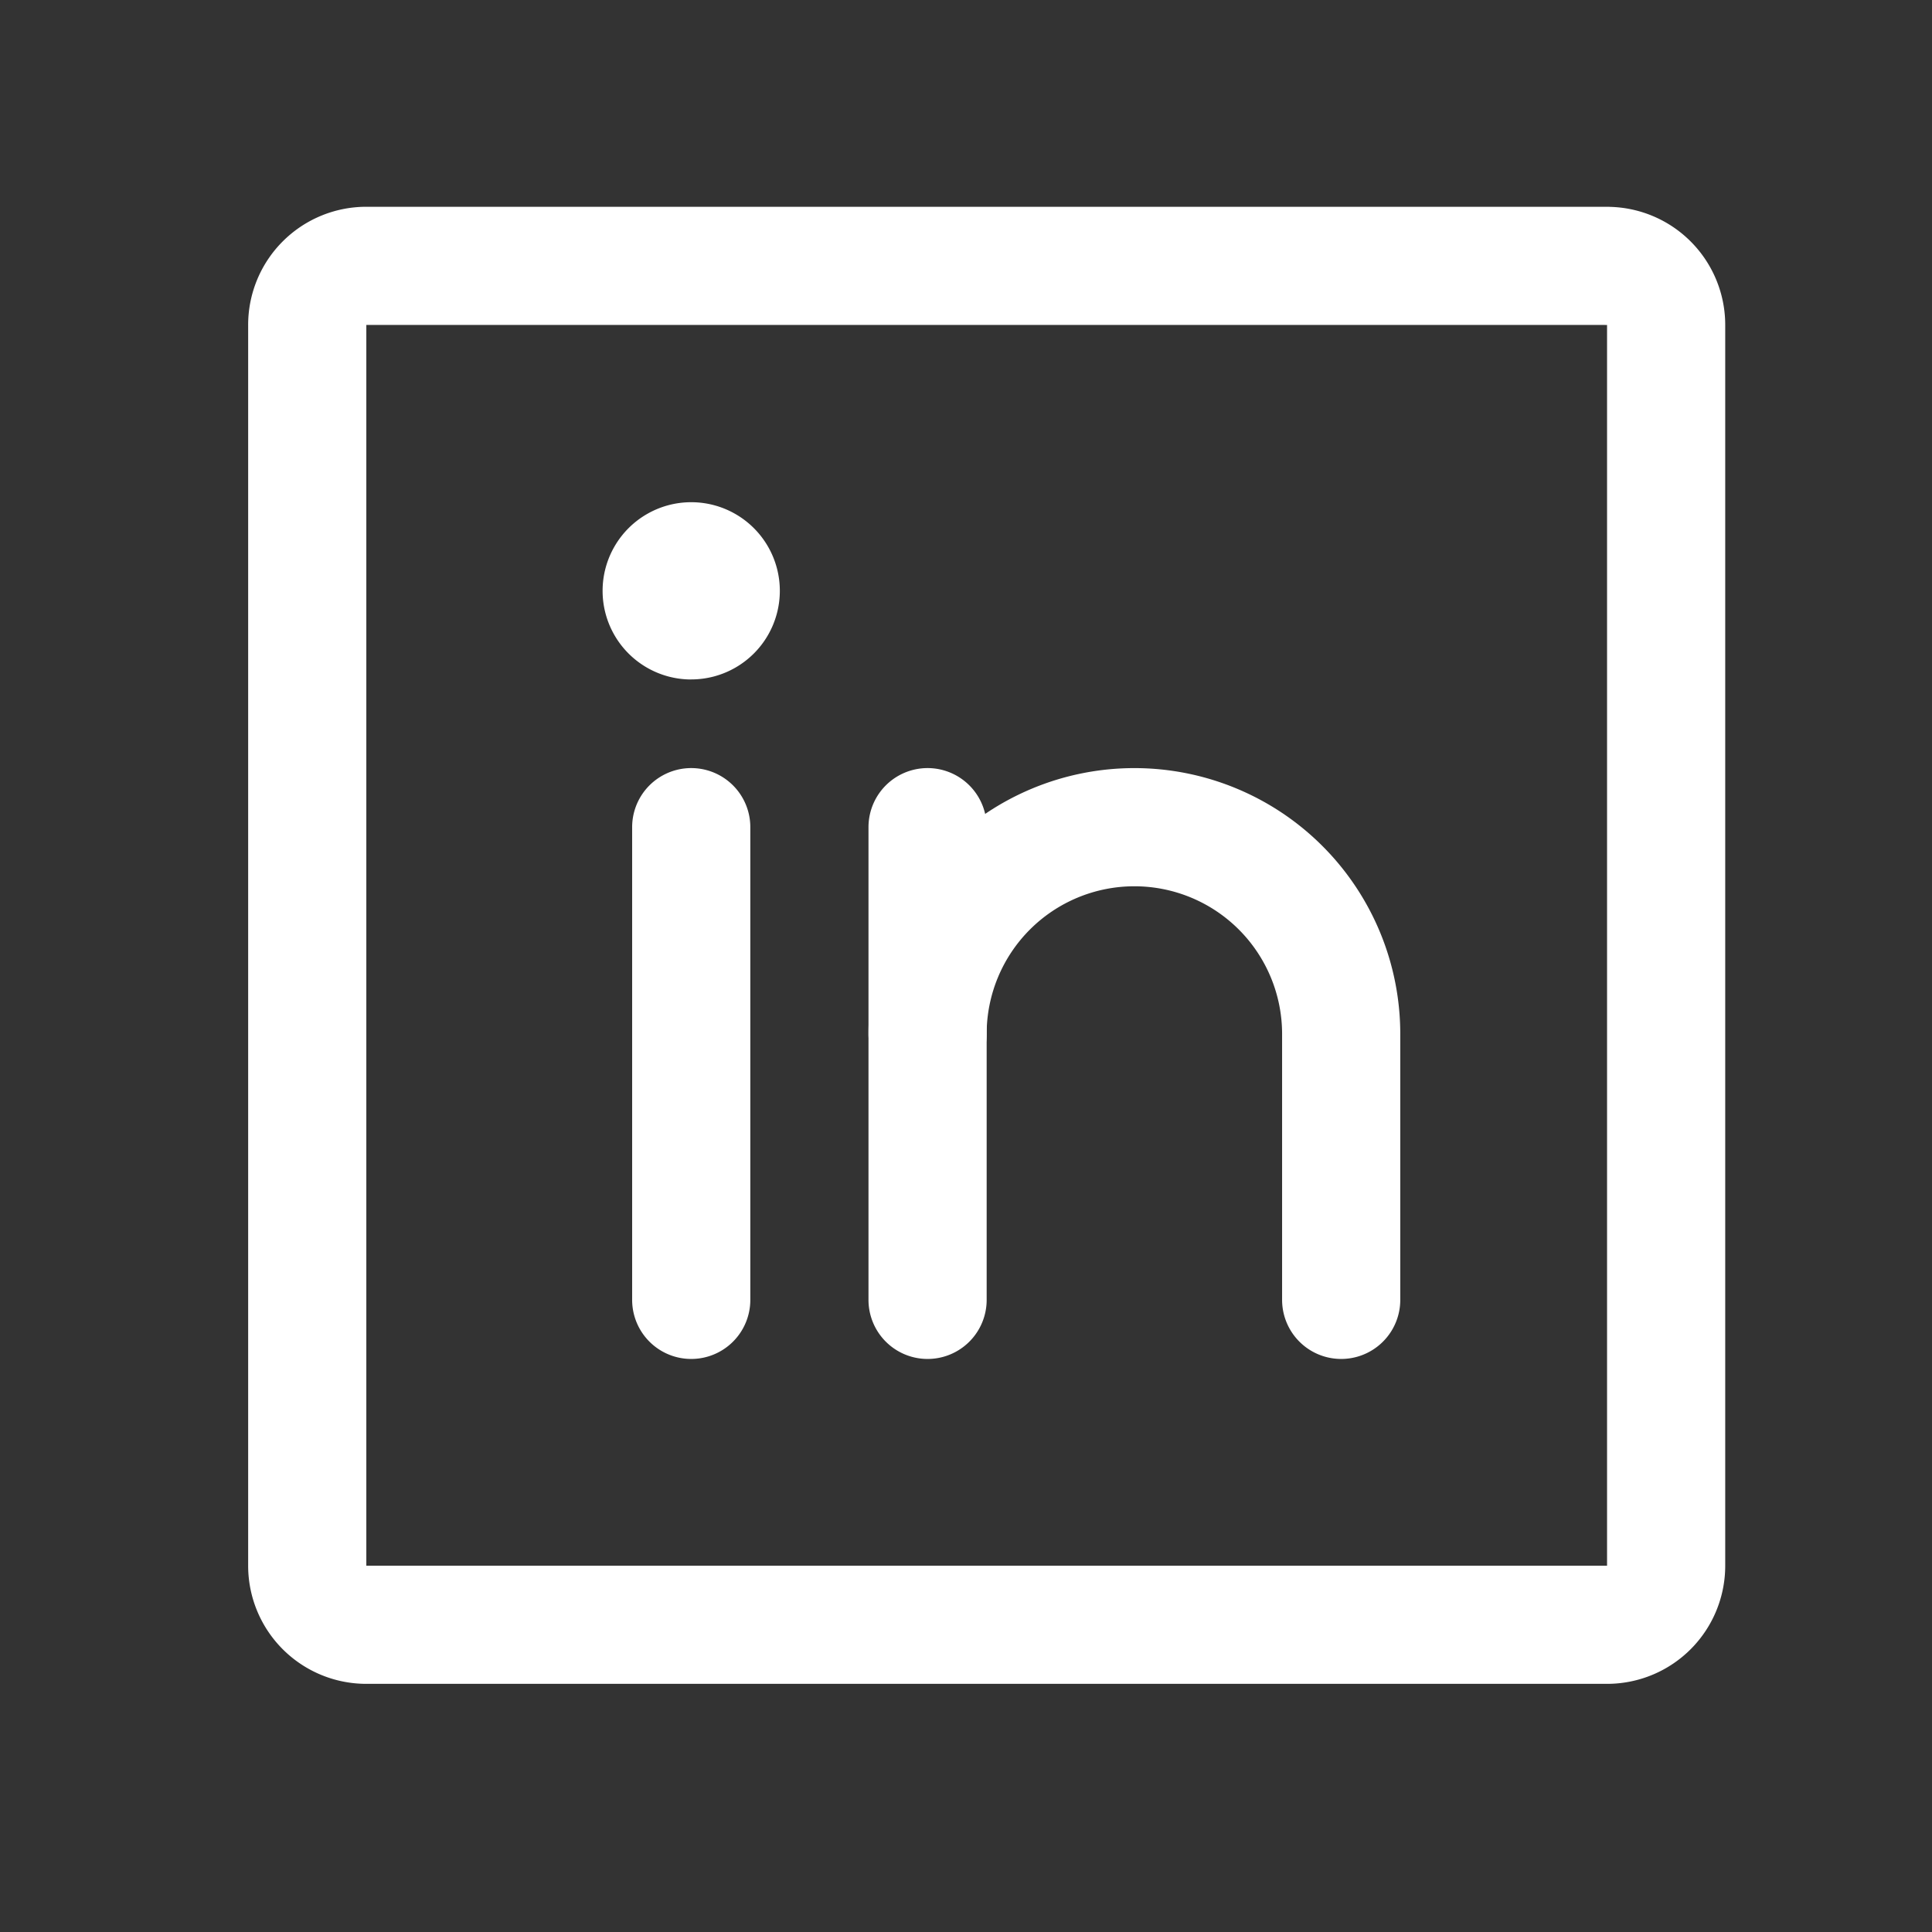 <svg width="36" height="36" fill="none" xmlns="http://www.w3.org/2000/svg"><rect width="100%" height="100%" fill="#333333" stroke="none"/><path d="M29.945 4.954H6.825a1.1 1.1 0 0 0-1.1 1.101v23.12a1.1 1.1 0 0 0 1.1 1.1h23.12a1.1 1.1 0 0 0 1.101-1.1V6.055a1.1 1.1 0 0 0-1.1-1.1ZM17.284 15.413v8.808M12.88 15.413v8.808" stroke="#fff" stroke-width="2.202" stroke-linecap="round" stroke-linejoin="round"/><path d="M17.284 19.267a3.853 3.853 0 1 1 7.707 0v4.954" stroke="#fff" stroke-width="2.202" stroke-linecap="round" stroke-linejoin="round"/><path d="M12.88 12.66a1.651 1.651 0 1 0 0-3.302 1.651 1.651 0 0 0 0 3.303Z" fill="#fff"/></svg>